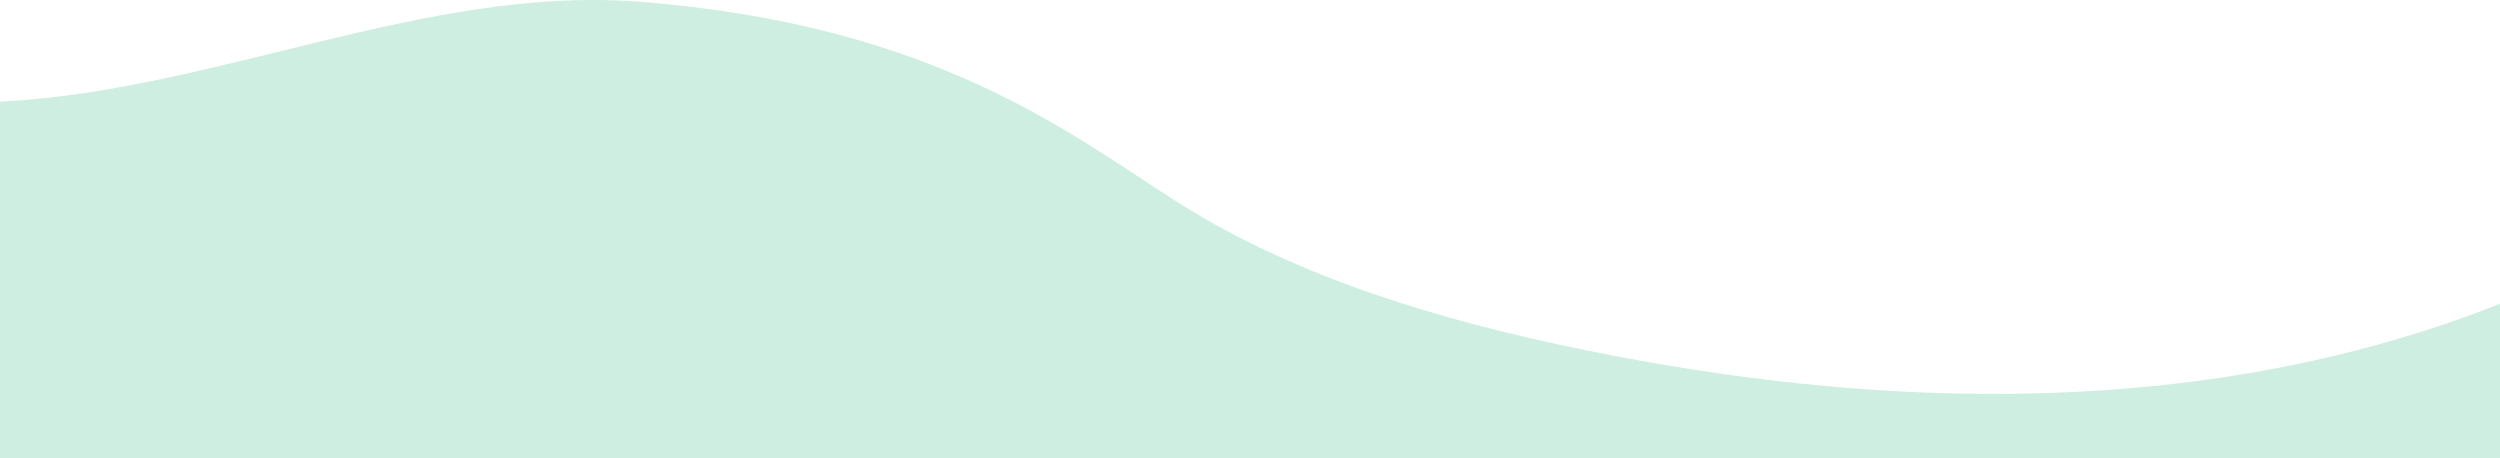 <svg width="1920" height="352" viewBox="0 0 1920 352" fill="none" xmlns="http://www.w3.org/2000/svg">
<path d="M1920 233.239C1838.42 265.858 1748.88 286.596 1658.16 296.056C1510.96 311.397 1360.6 298.183 1216.83 268.802C1105.89 246.136 996.17 213.033 906.39 156.573C824.61 105.152 720.35 18.827 489.98 1.288C326.81 -11.125 164.09 70.081 0 78.057V352H1920V233.247V233.239Z" fill="#CDEEE0"/>
</svg>
